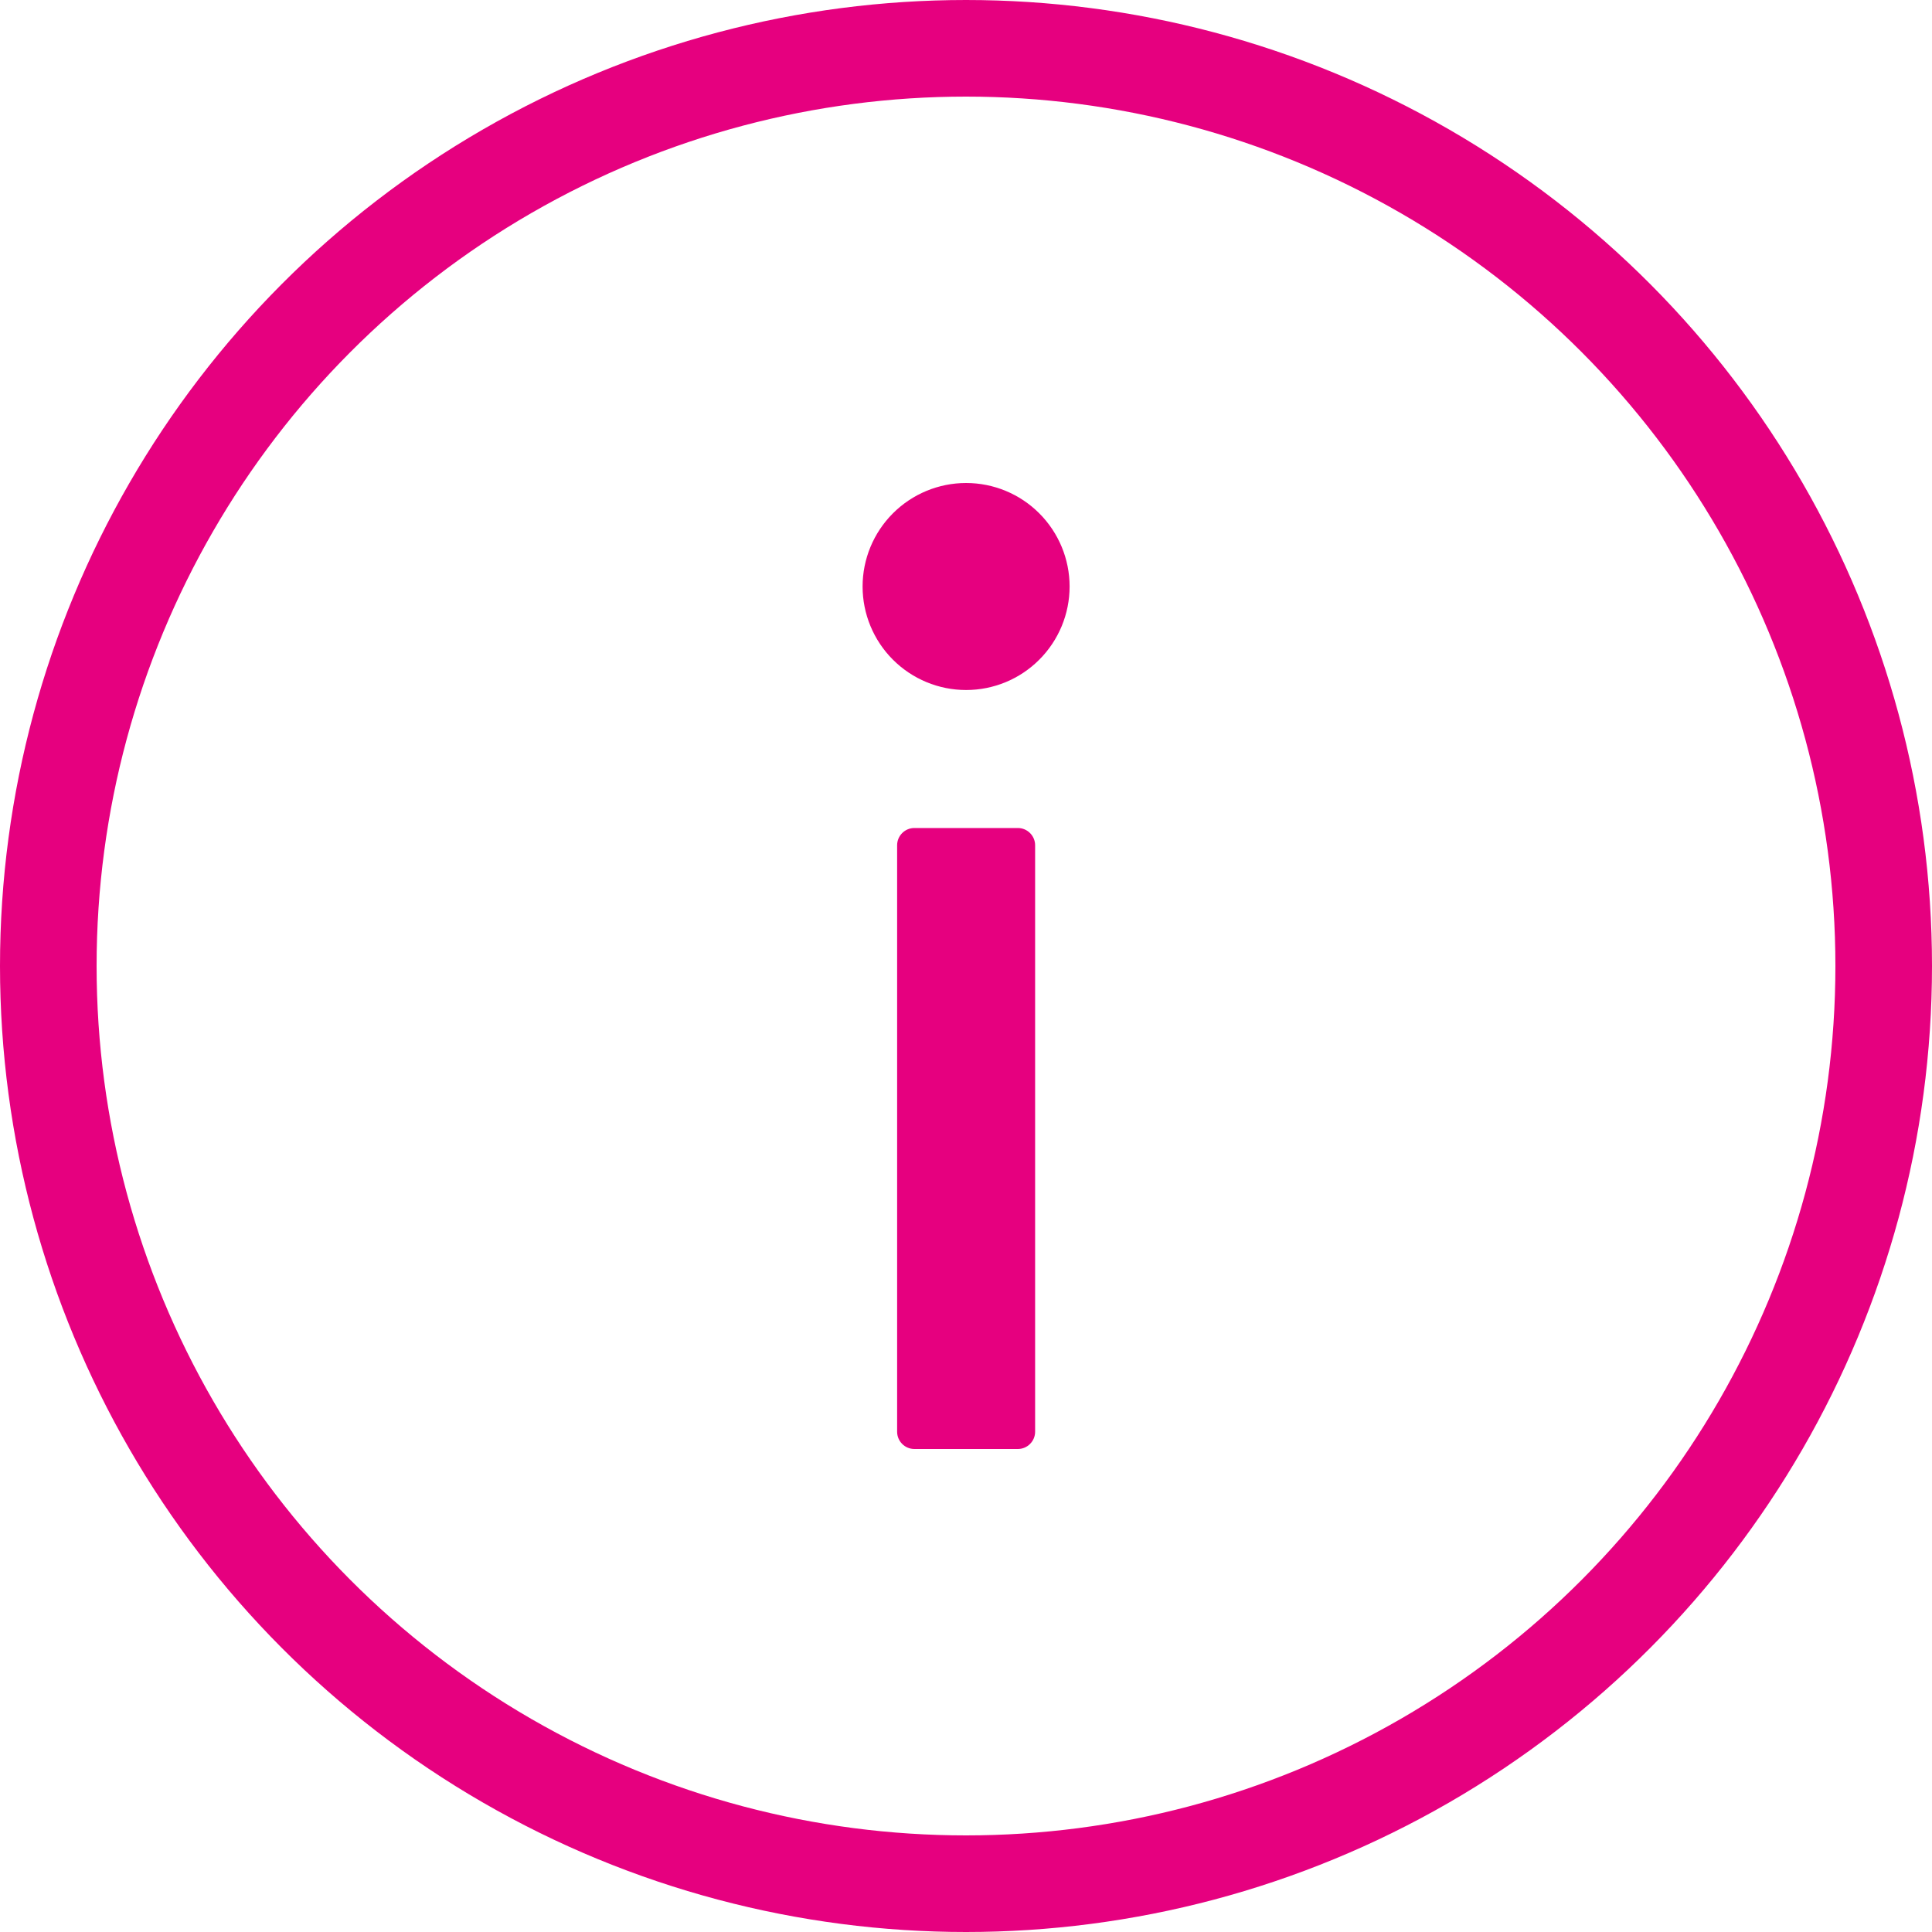<svg width="40" height="40" viewBox="0 0 40 40" fill="none" xmlns="http://www.w3.org/2000/svg">
<circle cx="20" cy="20" r="19" stroke="#E6007F" stroke-width="2"/>
<path d="M17.859 12.143C17.859 12.711 18.085 13.256 18.487 13.658C18.889 14.06 19.434 14.286 20.002 14.286C20.571 14.286 21.116 14.06 21.517 13.658C21.919 13.256 22.145 12.711 22.145 12.143C22.145 11.575 21.919 11.03 21.517 10.628C21.116 10.226 20.571 10 20.002 10C19.434 10 18.889 10.226 18.487 10.628C18.085 11.03 17.859 11.575 17.859 12.143ZM21.074 17.143H18.931C18.734 17.143 18.574 17.304 18.574 17.5V29.643C18.574 29.839 18.734 30 18.931 30H21.074C21.27 30 21.431 29.839 21.431 29.643V17.5C21.431 17.304 21.27 17.143 21.074 17.143Z" fill="#E6007F"/>
</svg>
